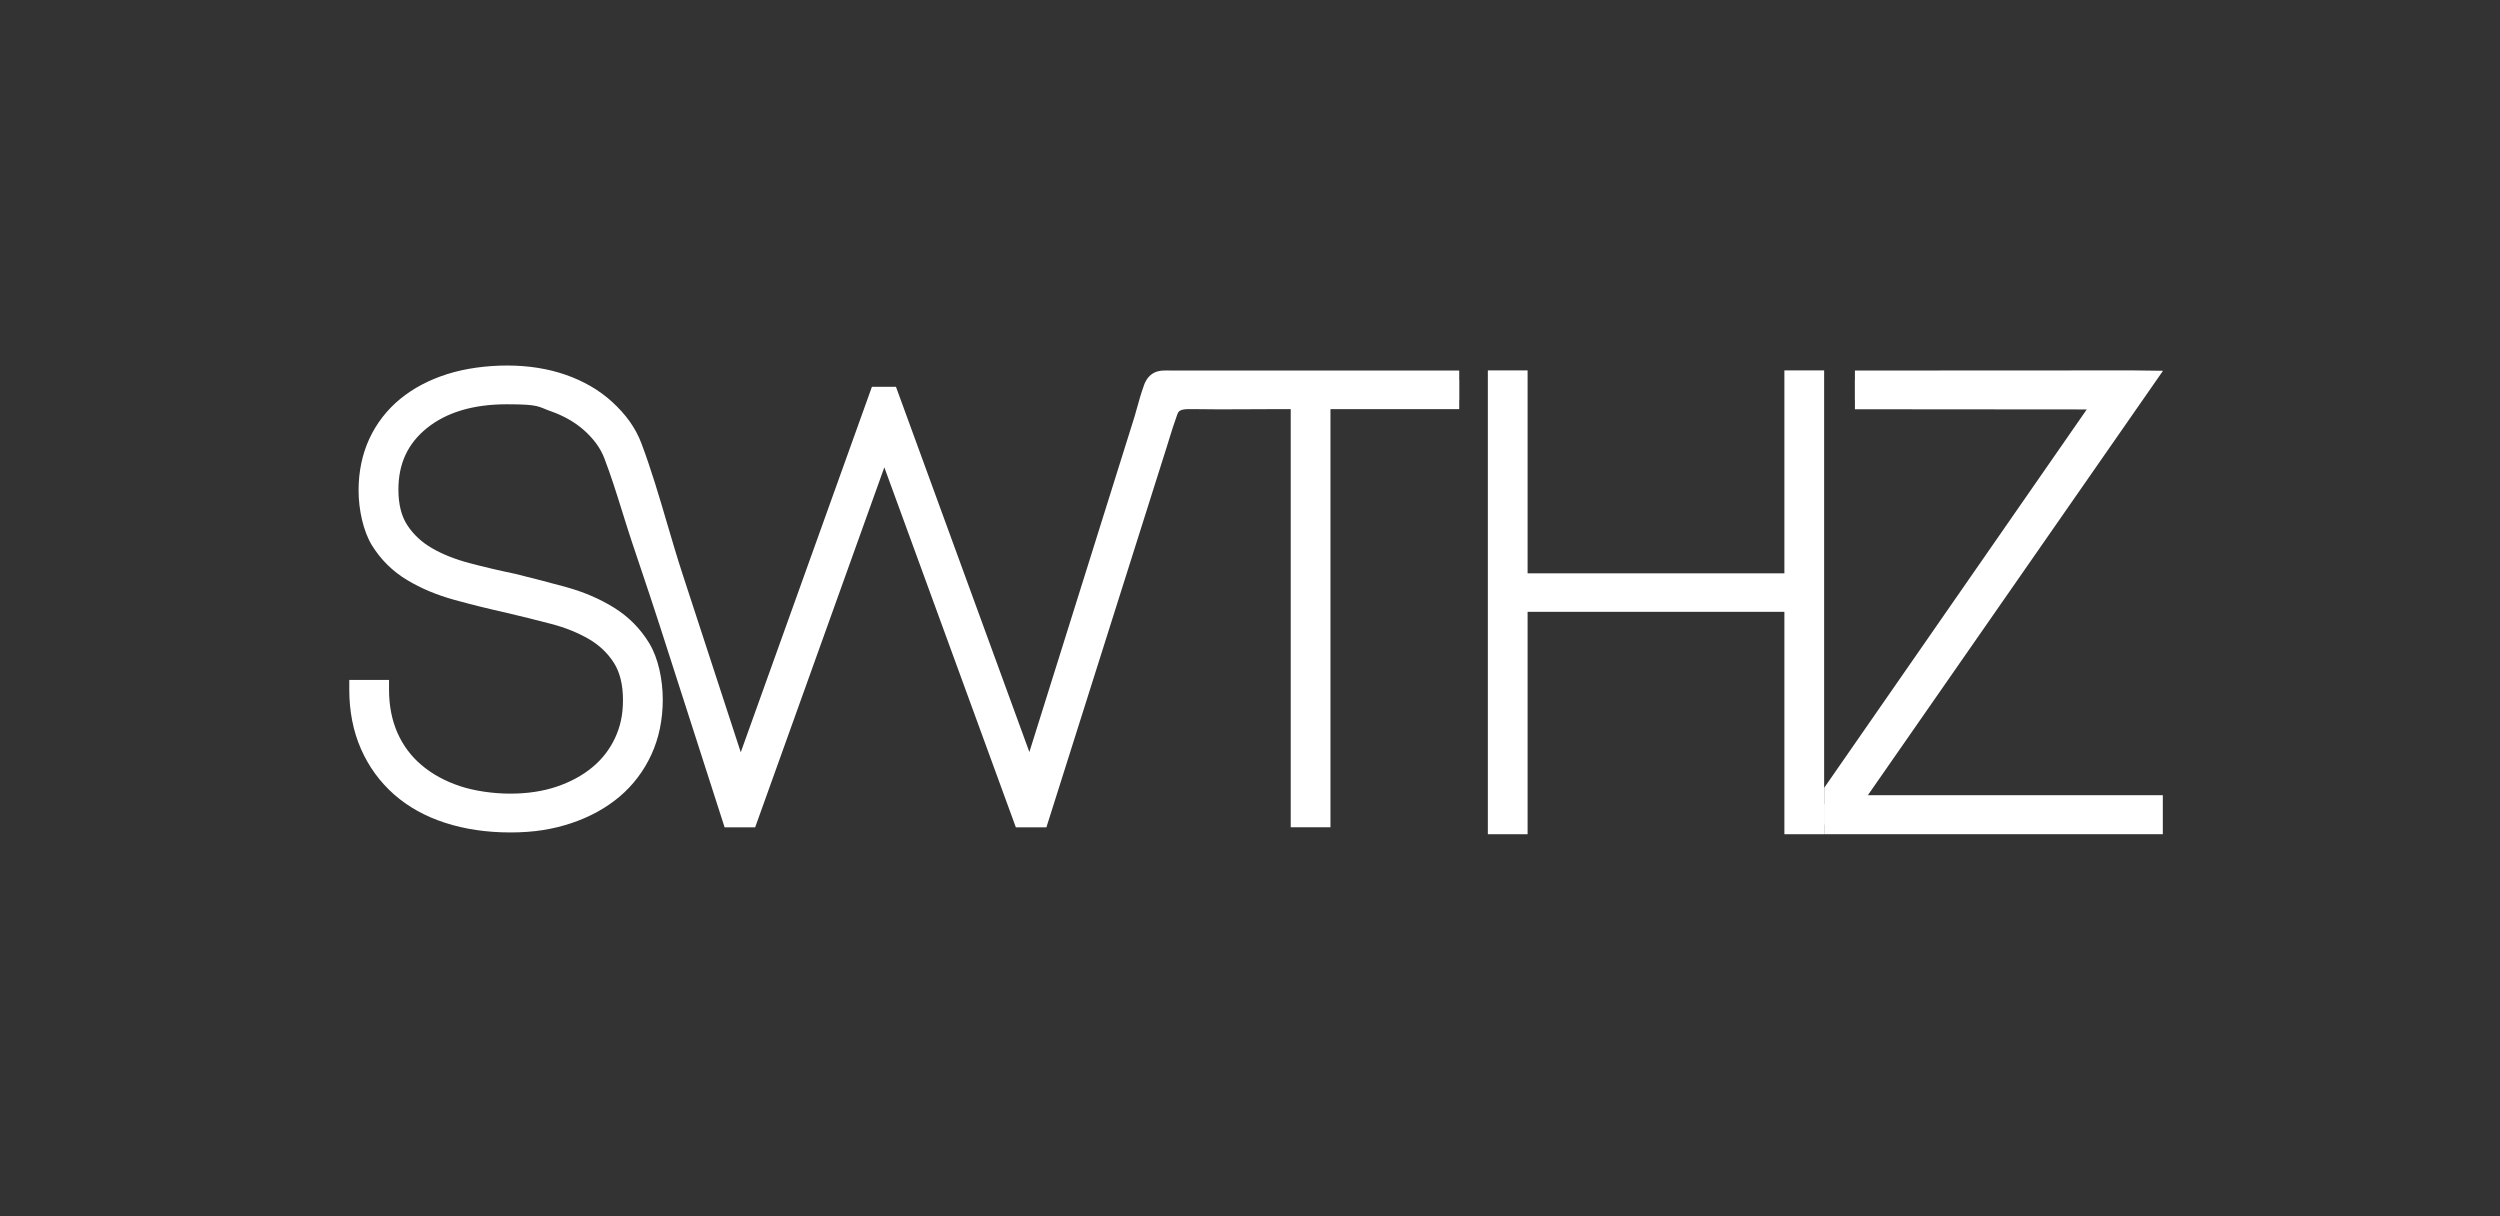 <?xml version="1.0" encoding="UTF-8"?>
<svg id="Layer_1" xmlns="http://www.w3.org/2000/svg" version="1.1" viewBox="0 0 5328 2592">
  <rect x="0" y="0" width="5328" height="2592" fill="#333333" stroke="none"/>
  <!-- Generator: Adobe Illustrator 29.5.1, SVG Export Plug-In . SVG Version: 2.1.0 Build 141)  -->
  <defs>
    <style>
      .st0 {
        fill: #fff;
      }
    </style>
  </defs>
  <g>
    <path class="st0" d="M3109.7,810.3h-536.6c-29.4,0-58.8,0-88.2-.1-5.3,0-10.9,0-15.7,2.4-5.7,2.9-9.4,8.7-11.6,14.8-7.8,21.3-13.6,43.9-19.8,65.7-6.9,22.1-13.9,44.3-20.8,66.4l-24.9,79.4-27.7,88.3c-9.7,31.1-19.5,62.1-29.2,93.2-9.8,31.3-19.6,62.6-29.5,94l-28.4,90.7c-8.7,27.8-17.4,55.5-26.1,83.3-7.5,24-15,47.9-22.5,71.9-5.9,18.8-11.8,37.6-17.7,56.4-3.8,12.3-7.7,24.5-11.5,36.8-1.4,4.4-2.8,8.8-4.1,13.2l-300.2-821.8h-22.4l-294.9,821.8c-.6-1.8-1.2-3.5-1.7-5.3l-6.4-19.5c-3.5-10.6-6.9-21.2-10.4-31.7-4.5-13.9-9.1-27.8-13.6-41.8-5.4-16.5-10.8-33.1-16.2-49.6-6-18.4-12-36.9-18.1-55.3-6.4-19.6-12.8-39.2-19.2-58.7-6.5-20-13.1-40-19.6-60-6.4-19.7-12.9-39.4-19.3-59.1-6.1-18.7-12.2-37.3-18.3-56-30-92-53.2-187-87.3-277.5-12.1-32.1-32.9-58.6-57.9-81.3-25-22.6-55.3-40.2-90.8-52.6-35.5-12.4-74.8-18.6-117.8-18.6s-85.4,5.8-121.8,17.3c-36.4,11.6-67.6,28-93.5,49.4-25.9,21.4-45.9,47.1-59.9,77.4-14,30.2-21.1,64-21.1,101.4s8.6,79.2,25.7,106.7c17.1,27.6,39.7,49.8,67.8,66.7,28.1,16.9,59.9,30.2,95.5,40,35.5,9.8,71.3,18.7,107.3,26.7,34.2,8,67.4,16.2,99.4,24.7,32,8.5,60.6,20,85.6,34.7,25,14.7,45,33.8,59.9,57.4,14.9,23.6,22.4,53.6,22.4,90s-6.4,62.9-19.1,90c-12.7,27.1-30.7,50.3-54,69.4-23.3,19.1-50.7,34-82.3,44.7-31.6,10.7-66.7,16-105.3,16s-80.3-5.8-114.5-17.3c-34.2-11.5-63.7-27.7-88.2-48.6-24.6-20.9-43.4-46.2-56.6-75.9-13.2-29.7-19.7-63.3-19.7-100.6h-43.4c0,43.5,7.7,82.8,23,117.9,15.3,35.1,37.1,65,65.2,89.9,28.1,24.9,62.1,43.7,102,56.6,39.9,12.9,84,19.4,132.3,19.4s85.8-6.2,123.1-18.6c37.3-12.4,69.3-30,96.1-52.6,26.8-22.6,47.6-50.2,62.5-82.6,14.9-32.4,22.4-68.6,22.4-108.6s-8.6-80.8-25.7-109.2c-17.1-28.4-40-51.5-68.5-69.3-28.5-17.8-60.6-31.5-96.1-41.3-35.5-9.8-71.3-19.1-107.3-28-34.2-7.1-67.4-14.9-99.4-23.3-32.1-8.4-60.4-19.8-84.9-34-24.6-14.2-44.3-32.6-59.2-55.3-14.9-22.6-22.4-51.7-22.4-87.3,0-61.3,22.8-110.3,68.5-147.2,45.6-36.8,106.6-55.3,183-55.3s70.4,5.3,100.7,16c30.3,10.7,55.9,25.3,77,44,21.1,18.6,38.9,40.7,49.4,67.9,22.5,58.3,39.1,119.1,58.9,178.3,20.2,60.5,41.1,121.7,60.5,182,6.4,19.8,12.7,39.6,19.1,59.4,6.4,20,12.9,40,19.3,60,6.3,19.6,12.6,39.2,18.9,58.9,6,18.7,12,37.3,18,56,5.5,17.1,11,34.3,16.5,51.4,4.8,15,9.7,30,14.5,45,4,12.3,7.9,24.6,11.9,37,2.9,9.1,5.8,18.1,8.7,27.2l5,15.6,1,3.2h35.5l289.6-807.2,294.9,807.2h35.5l4.8-15.3c4.5-14.2,9-28.3,13.5-42.5,6.8-21.6,13.7-43.3,20.5-64.9,8.7-27.5,17.4-54.9,26.1-82.4,10-31.7,20-63.4,30.1-95.1,10.8-34.3,21.7-68.6,32.5-102.8,11.1-35.3,22.3-70.5,33.4-105.8,10.9-34.6,21.9-69.2,32.8-103.8,10.2-32.3,20.4-64.6,30.7-97,9-28.4,18-56.8,27-85.3,7.3-23.2,14.2-46.6,22.5-69.4,1.4-3.8,2.8-7.7,5.1-11.1,10.9-16.5,32-16.3,49.6-16,52.6,1,105.2.2,157.7.2h70v891.1h43.4v-891.1h295v-41.3Z"/>
    <path class="st0" d="M3109.7,789.7h-551.2c-24.1,0-49,0-73.5-.1-6.3,0-15.7,0-25,4.6-9.8,4.9-17.3,13.9-21.7,26.1-6.5,17.8-11.6,36.3-16.6,54.2-1.2,4.3-2.4,8.5-3.6,12.8l-224.3,715.4-284.3-778.3h-51.3l-279.5,778.8-124.1-379.9c-11.6-35.5-22.4-72.1-32.8-107.6-16.6-56.4-33.7-114.7-54.8-170.8-12.3-32.6-33-61.8-63.4-89.3-26.9-24.4-59.8-43.5-97.9-56.8-37.6-13.1-79.5-19.8-124.6-19.8s-89.7,6.2-128,18.3c-38.8,12.3-72.6,30.2-100.4,53.1-28.2,23.2-50.2,51.7-65.5,84.6-15.2,32.8-23,69.9-23,110.1s9.7,86.9,28.8,117.6c18.8,30.3,43.9,55,74.7,73.5,29.5,17.8,63.4,32,100.6,42.2,36,9.9,72.4,19,108.2,26.9,34,8,67.2,16.2,98.7,24.5,30.1,7.9,57.1,18.9,80.4,32.5,22,12.9,39.8,29.9,52.9,50.6,12.7,20.1,19.2,46.7,19.2,79s-5.8,57-17.1,81.3c-11.4,24.2-27.6,45.1-48.4,62.2-21.2,17.5-46.7,31.3-75.8,41.1-29.3,9.9-62.5,14.9-98.7,14.9s-76-5.5-108-16.2c-31.6-10.6-59-25.7-81.5-44.8-22.1-18.7-39.3-41.8-51.1-68.5-11.9-27-18-58-18-92.2v-20.6h-84.7v20.6c0,46.2,8.3,88.6,24.8,126.2,16.5,37.7,40.2,70.3,70.4,97,30.1,26.6,66.9,47.1,109.4,60.8,41.8,13.5,88.4,20.4,138.7,20.4s90.3-6.6,129.6-19.7c39.6-13.2,74.2-32.2,102.9-56.4,29-24.5,51.8-54.7,68-89.7,16.1-35,24.3-74.4,24.3-117.2s-9.6-88.3-28.6-119.9c-18.7-31.1-44-56.7-75.2-76.1-30.1-18.7-64.2-33.4-101.5-43.7-35.6-9.8-71.8-19.2-107.8-28.1l-.8-.2c-33.9-7-67-14.8-98.3-23.1-30.1-7.9-57-18.6-79.9-31.9-21.6-12.5-39.3-28.9-52.3-48.8-12.6-19.1-19-44.6-19-75.9,0-55.2,19.9-98.1,60.8-131.1,41.7-33.6,98.9-50.7,170-50.7s65.9,5,93.9,14.8c27.6,9.7,51.2,23.2,70.2,39.9,21.1,18.7,35.5,38.3,43.8,59.9,14.2,36.9,26.4,75.8,38.1,113.4,6.6,21,13.3,42.7,20.4,64,5.5,16.6,11.1,33.2,16.7,49.8,14.6,43.4,29.7,88.3,43.7,131.9l137.6,427.9h65.1l275.3-767.2,280.3,767.2h65.1l256-809.2c1.9-5.9,3.7-11.8,5.5-17.7,5.2-16.9,10.6-34.3,16.7-50.9,1-2.7,2-5.4,2.9-6.8,4.4-6.7,16.5-7,32-6.7,36.5.7,73.5.5,109.3.3,16,0,32.6-.2,48.9-.2h49.4v891.1h84.7v-891.1h274.4v-82.5Z"/>
  </g>
  <g>
    <path class="st0" d="M3867,810.1v947.2h-43.4v-474h-588.5v474h-43.4v-947.2h43.4v432.5h588.5v-432.5h43.4Z"/>
    <path class="st0" d="M3887.6,1777.9h-84.7v-474h-547.3v474h-84.7v-988.5h84.7v432.5h547.3v-432.5h84.7v988.5Z"/>
  </g>
  <g>
    <polygon class="st0" points="3941.3 1715.4 4570.7 810.4 4544.2 810.1 3953.2 810.3 3953.2 851.6 4486.7 852 3887.7 1715.2 3887.7 1757.3 4588.8 1757.3 4588.8 1715.4 3941.3 1715.4"/>
    <polygon class="st0" points="4609.8 790.2 4544.3 789.4 3953.2 789.7 3953.2 872.2 4447.3 872.6 3887.7 1679 3887.7 1777.9 4609.4 1777.9 4609.4 1694.7 3980.8 1694.7 4609.8 790.2"/>
  </g>
</svg>